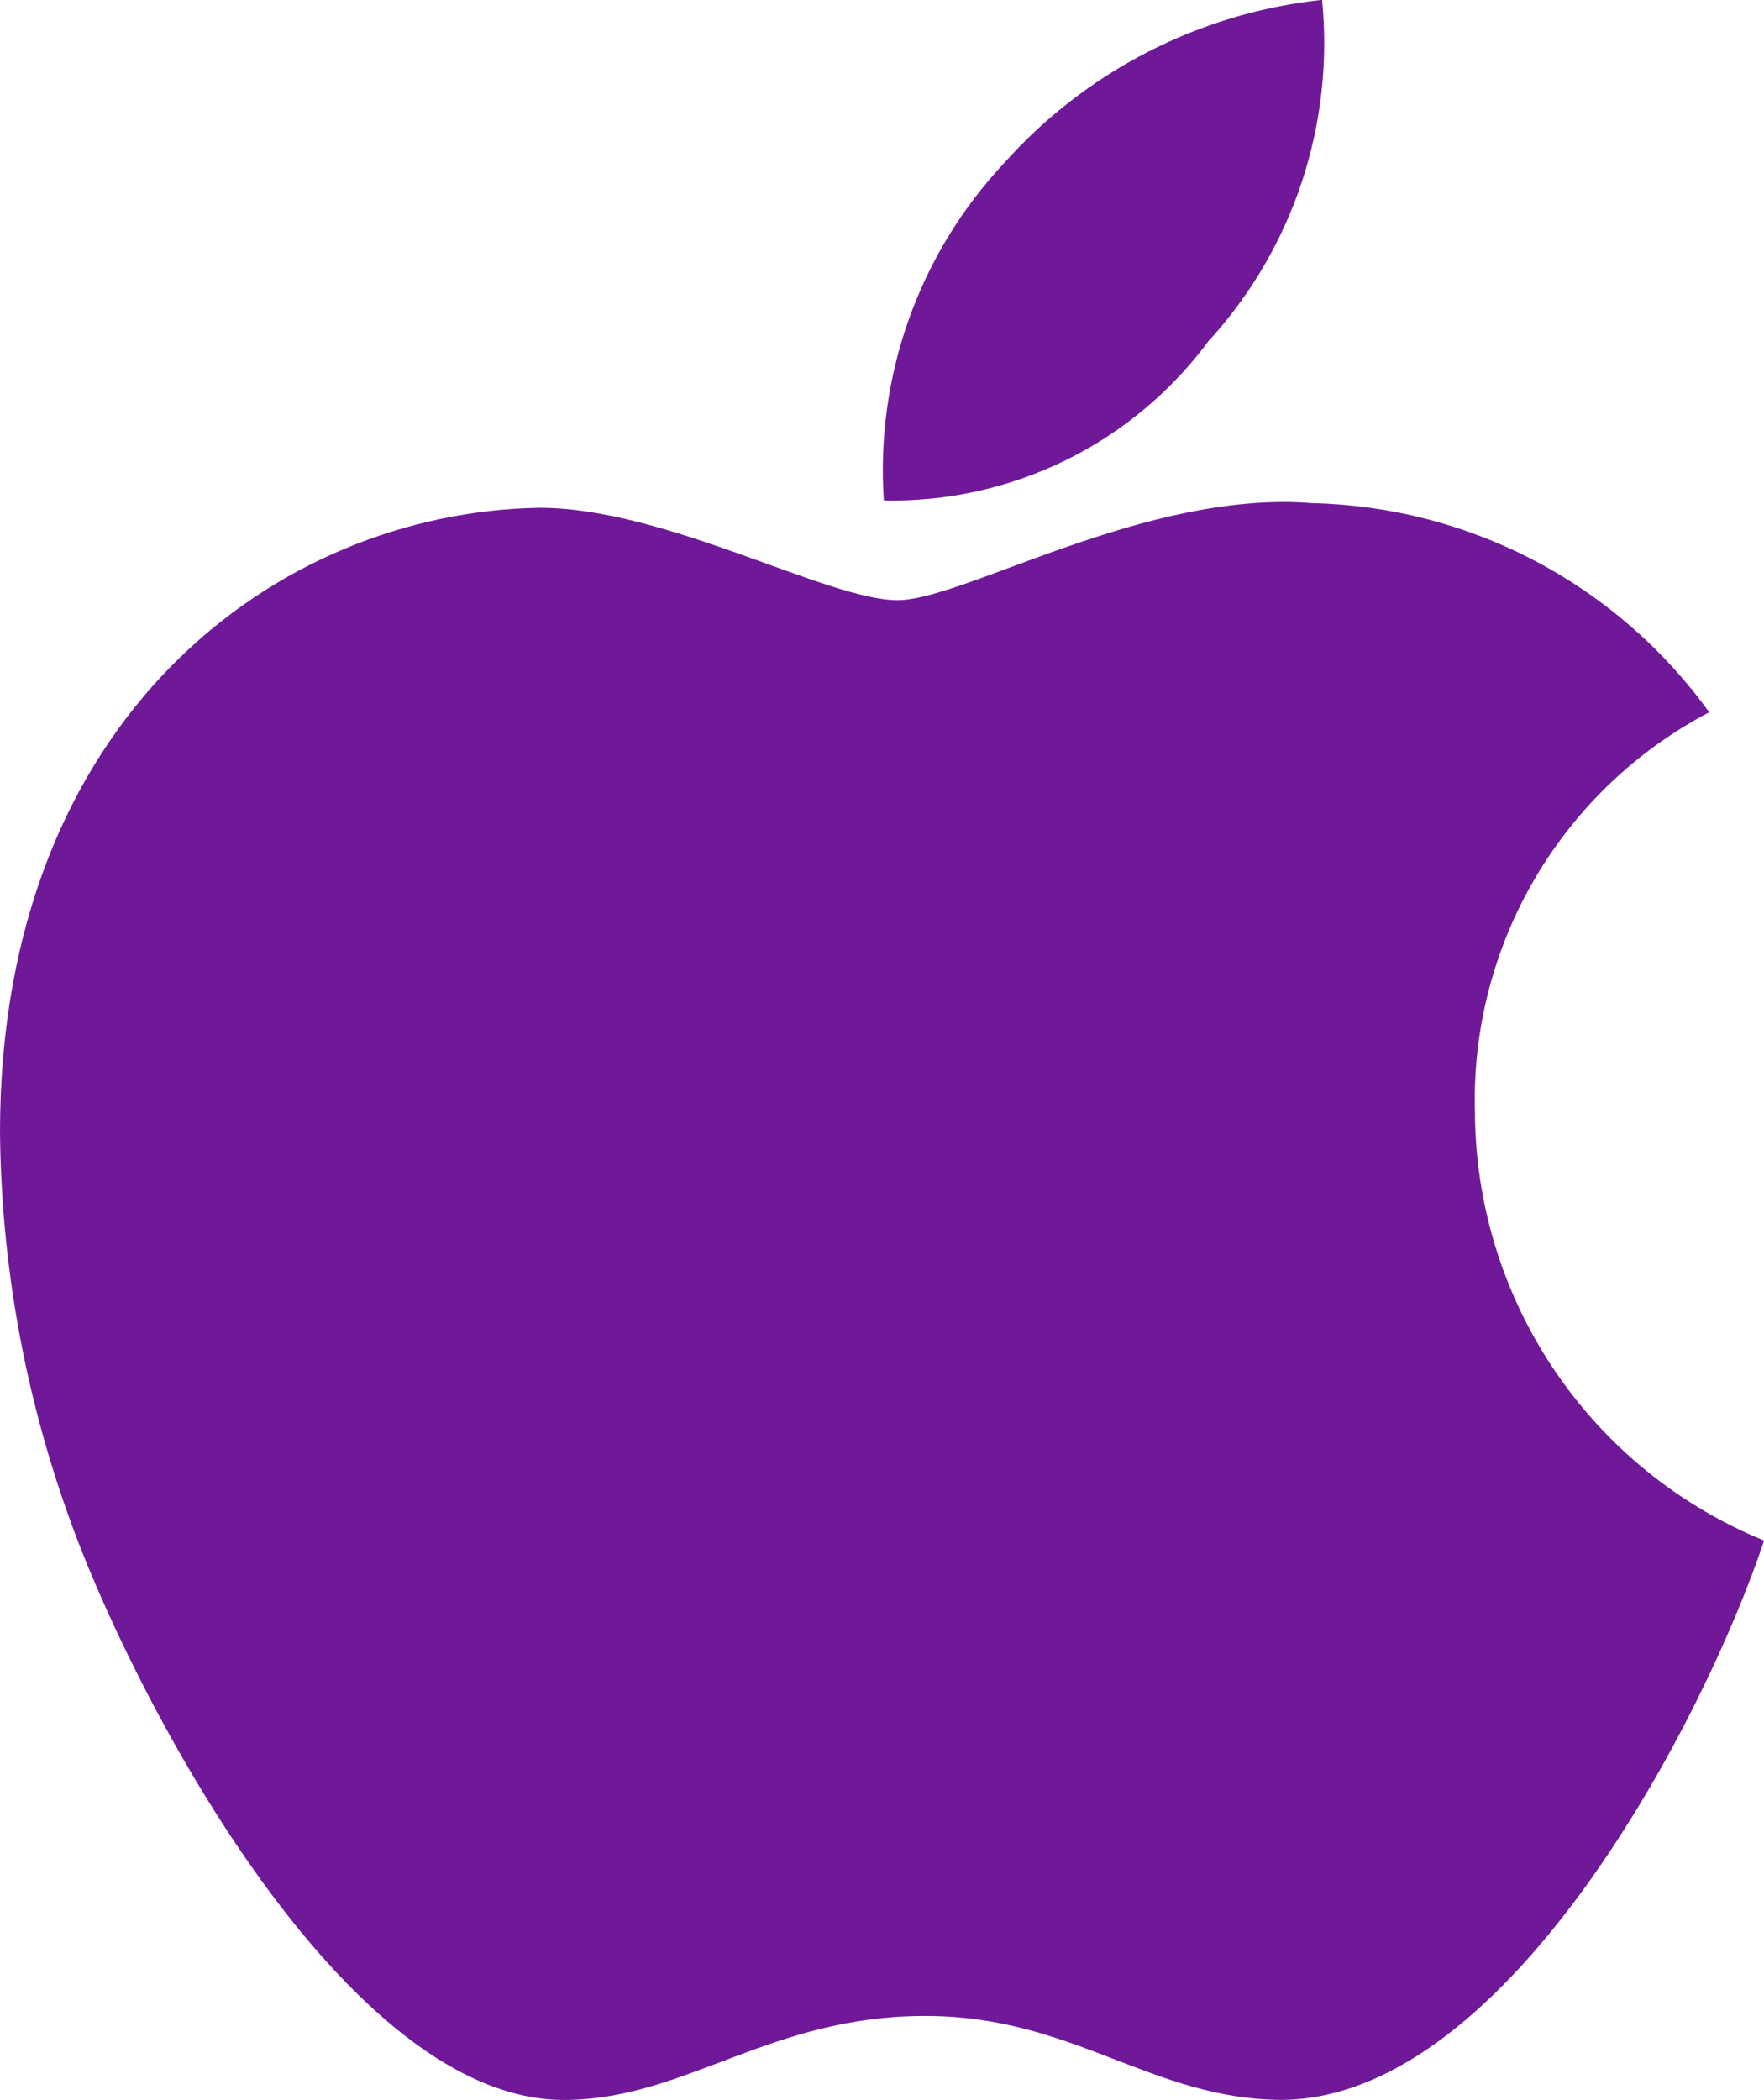 <svg width="121" height="144" viewBox="0 0 121 144" fill="none" xmlns="http://www.w3.org/2000/svg">
<g clip-path="url(#clip0_5619_951)">
<path d="M101.167 76.097C101.041 70.507 102.48 64.993 105.32 60.176C108.16 55.359 112.289 51.432 117.242 48.837C114.121 44.505 110.038 40.956 105.314 38.468C100.59 35.98 95.354 34.621 90.016 34.498C78.586 33.584 66.133 41.151 61.565 41.151C56.742 41.151 45.687 34.818 37.005 34.818C19.065 35.106 0 49.125 0 77.638C0.083 86.537 1.649 95.361 4.631 103.746C8.746 115.542 23.596 144.48 39.094 143.982C47.196 143.79 52.915 138.226 63.463 138.226C73.685 138.226 79.007 143.982 88.023 143.982C103.645 143.758 117.082 117.463 121.005 105.63C115.135 103.236 110.113 99.146 106.58 93.883C103.047 88.62 101.164 82.422 101.172 76.083L101.167 76.097ZM82.971 23.31C85.815 20.178 87.971 16.485 89.3 12.468C90.629 8.452 91.102 4.202 90.688 -0.009C82.272 0.888 74.49 4.884 68.857 11.203C65.973 14.284 63.754 17.926 62.338 21.903C60.922 25.879 60.34 30.104 60.628 34.316C64.964 34.407 69.258 33.453 73.148 31.533C77.037 29.613 80.406 26.785 82.971 23.287V23.31Z" fill="#6F1999"/>
</g>
<defs>
<clipPath id="clip0_5619_951">
<rect width="121" height="144" fill="white"/>
</clipPath>
</defs>
</svg>

